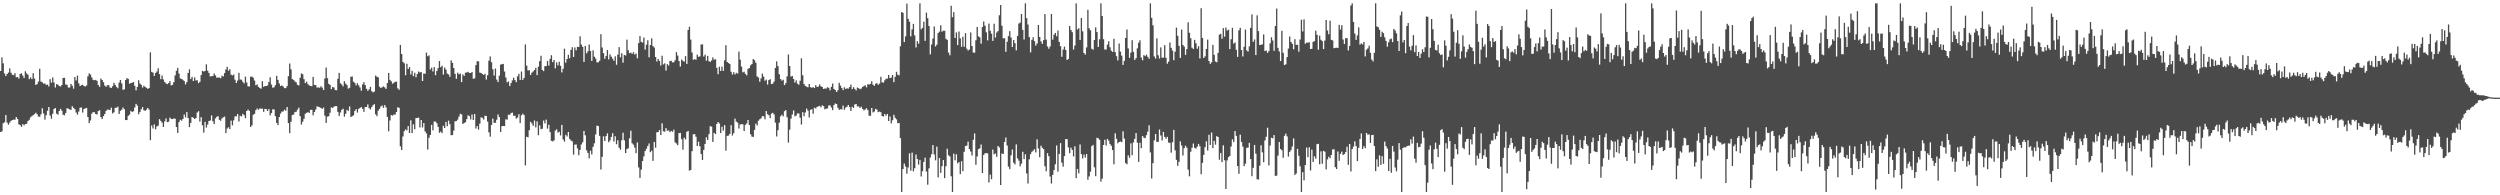 <?xml version="1.0" encoding="UTF-8"?>
<svg xmlns="http://www.w3.org/2000/svg" width="1920" height="150">
  <path d="M0 54.508h1v46.878H0zM1 44.151h1v56.752H1zM2 48.658h1v45.990H2zM3 56.442h1v37.491H3zM4 58.408h1v29.952H4zM5 56.843h1v37.329H5zM6 55.717h1v40.089H6zM7 52.508h1v41.584H7zM8 55.875h1v36.908H8zM9 57.426h1v34.797H9zM10 57.706h1v34.205H10zM11 56.241h1v35.727H11zM12 59.333h1v30.579H12zM13 59.196h1v32.154H13zM14 60.342h1v35.102H14zM15 56.811h1v39.313H15zM16 56.271h1v41.138H16zM17 58.067h1v37.263H17zM18 59.924h1v36.386H18zM19 54.749h1v40.533H19zM20 56.380h1v38.723H20zM21 57.390h1v35.569H21zM22 60.754h1v31.261H22zM23 59.445h1v30.648H23zM24 60.798h1v28.386H24zM25 56.227h1v32.206H25zM26 60.301h1v27.430H26zM27 65.208h1v21.357H27zM28 64.618h1v23.092H28zM29 62.597h1v26.922H29zM30 52.842h1v36.850H30zM31 62.608h1v25.161H31zM32 63.245h1v19.892H32zM33 64.240h1v22.895H33zM34 64.103h1v27.727H34zM35 65.181h1v23.280H35zM36 64.957h1v20.158H36zM37 66.408h1v15.777H37zM38 60.750h1v27.995H38zM39 63.485h1v27.727H39zM40 59.518h1v27.814H40zM41 63.327h1v20.350H41zM42 67.149h1v15.853H42zM43 64.636h1v22.651H43zM44 65.021h1v23.049H44zM45 66.055h1v19.197H45zM46 66.454h1v17.157H46zM47 65.266h1v19.737H47zM48 59.846h1v28.260H48zM49 59.750h1v28.810H49zM50 64.881h1v21.845H50zM51 65.142h1v18.004H51zM52 67.227h1v16.233H52zM53 67.207h1v16.825H53zM54 64.485h1v19.897H54zM55 65.836h1v15.729H55zM56 68.088h1v14.736H56zM57 59.150h1v24.722H57zM58 61.794h1v24.653H58zM59 58.031h1v30.034H59zM60 63.991h1v21.687H60zM61 66.099h1v16.704H61zM62 65.410h1v17.095H62zM63 65.140h1v21.263H63zM64 66.080h1v17.617H64zM65 66.440h1v16.759H65zM66 65.630h1v17.274H66zM67 58.640h1v31.238H67zM68 56.376h1v38.183H68zM69 57.216h1v35.287H69zM70 59.434h1v27.846H70zM71 61.304h1v24.793H71zM72 61.629h1v24.530H72zM73 61.363h1v26.173H73zM74 62.068h1v25.880H74zM75 65.240h1v20.064H75zM76 66.692h1v17.942H76zM77 60.340h1v29.638H77zM78 61.457h1v29.977H78zM79 63.139h1v26.079H79zM80 65.739h1v21.831H80zM81 66.589h1v18.586H81zM82 65.453h1v18.656H82zM83 65.389h1v18.906H83zM84 67.177h1v17.375H84zM85 67.550h1v15.161H85zM86 66.257h1v20.870H86zM87 63.606h1v22.646H87zM88 65.195h1v17.649H88zM89 66.719h1v16.036H89zM90 67.770h1v14.163H90zM91 63.375h1v24.173H91zM92 61.448h1v23.648H92zM93 64.059h1v20.236H93zM94 68.951h1v13.614H94zM95 68.628h1v15.235H95zM96 61.512h1v30.705H96zM97 60.006h1v32.218H97zM98 60.610h1v28.386H98zM99 64.300h1v23.726H99zM100 63.776h1v21.362H100zM101 63.547h1v22.545H101zM102 62.965h1v22.488H102zM103 65.877h1v16.734H103zM104 69.395h1v10.382H104zM105 66.733h1v14.344H105zM106 61.629h1v26.114H106zM107 64.133h1v21.843H107zM108 65.117h1v18.778H108zM109 67.259h1v14.992H109zM110 65.778h1v18.920H110zM111 66.749h1v18.384H111zM112 67.440h1v16.734H112zM113 68.248h1v14.651H113zM114 67.616h1v16.624H114zM115 40.176h1v67.485H115zM116 55.213h1v41.170H116zM117 55.733h1v42.939H117zM118 58.342h1v37.205H118zM119 56.049h1v43.296H119zM120 54.955h1v42.165H120zM121 52.423h1v44.099H121zM122 56.944h1v34.534H122zM123 60.777h1v32.051H123zM124 57.935h1v36.340H124zM125 61.045h1v36.516H125zM126 63.027h1v30.215H126zM127 64.059h1v26.887H127zM128 64.602h1v29.206H128zM129 63.853h1v29.650H129zM130 62.331h1v28.000H130zM131 65.586h1v25.736H131zM132 65.135h1v26.343H132zM133 63.103h1v27.915H133zM134 57.900h1v33.236H134zM135 54.396h1v43.216H135zM136 52.160h1v49.938H136zM137 56.486h1v37.313H137zM138 60.207h1v31.806H138zM139 60.606h1v32.126H139zM140 61.263h1v30.151H140zM141 62.265h1v25.756H141zM142 64.828h1v25.326H142zM143 63.064h1v23.005H143zM144 56.001h1v34.669H144zM145 53.256h1v44.385H145zM146 60.713h1v33.713H146zM147 59.045h1v30.835H147zM148 62.206h1v28.279H148zM149 59.500h1v31.865H149zM150 61.812h1v28.878H150zM151 61.654h1v24.756H151zM152 63.831h1v21.591H152zM153 62.826h1v30.549H153zM154 57.646h1v32.360H154zM155 54.382h1v41.875H155zM156 55.003h1v46.867H156zM157 54.462h1v39.130H157zM158 49.386h1v48.563H158zM159 54.291h1v41.389H159zM160 56.005h1v36.926H160zM161 58.710h1v33.825H161zM162 58.504h1v30.103H162zM163 58.312h1v34.823H163zM164 56.413h1v38.901H164zM165 57.905h1v33.017H165zM166 59.667h1v30.034H166zM167 59.544h1v29.718H167zM168 59.557h1v32.440H168zM169 60.038h1v32.708H169zM170 58.189h1v32.737H170zM171 58.740h1v31.337H171zM172 56.094h1v33.454H172zM173 53.339h1v48.899H173zM174 51.290h1v47.436H174zM175 54.332h1v43.369H175zM176 53.135h1v45.997H176zM177 57.317h1v35.326H177zM178 57.907h1v38.364H178zM179 57.259h1v35.159H179zM180 61.192h1v28.217H180zM181 63.707h1v25.573H181zM182 61.826h1v25.711H182zM183 55.923h1v37.388H183zM184 61.029h1v27.887H184zM185 61.221h1v28.164H185zM186 62.805h1v24.585H186zM187 64.073h1v24.372H187zM188 58.836h1v31.916H188zM189 63.380h1v21.859H189zM190 66.257h1v17.855H190zM191 66.479h1v18.684H191zM192 58.949h1v38.608H192zM193 58.850h1v37.388H193zM194 59.667h1v28.519H194zM195 61.855h1v25.580H195zM196 65.462h1v19.098H196zM197 64.817h1v18.460H197zM198 66.673h1v17.679H198zM199 67.593h1v15.711H199zM200 68.143h1v15.365H200zM201 62.382h1v21.034H201zM202 66.680h1v19.208H202zM203 66.106h1v17.574H203zM204 66.124h1v17.707H204zM205 65.639h1v19.602H205zM206 63.050h1v20.712H206zM207 59.411h1v29.151H207zM208 64.931h1v21.895H208zM209 67.399h1v16.583H209zM210 67.010h1v17.063H210zM211 65.366h1v23.891H211zM212 58.200h1v36.221H212zM213 61.388h1v34.649H213zM214 64.114h1v25.782H214zM215 66.080h1v21.165H215zM216 65.520h1v20.215H216zM217 66.472h1v19.146H217zM218 67.662h1v16.542H218zM219 67.683h1v17.350H219zM220 66.080h1v16.114H220zM221 58.521h1v36.020H221zM222 48.784h1v53.518H222zM223 53.229h1v40.307H223zM224 60.745h1v27.624H224zM225 61.343h1v26.617H225zM226 62.540h1v23.573H226zM227 63.208h1v22.593H227zM228 65.186h1v19.059H228zM229 65.659h1v17.040H229zM230 59.763h1v29.499H230zM231 56.394h1v39.245H231zM232 57.028h1v36.432H232zM233 60.805h1v30.426H233zM234 63.787h1v23.541H234zM235 62.650h1v24.022H235zM236 64.604h1v21.504H236zM237 65.582h1v21.158H237zM238 66.044h1v18.373H238zM239 66.202h1v18.054H239zM240 59.054h1v29.528H240zM241 65.165h1v20.870H241zM242 65.382h1v18.817H242zM243 67.268h1v14.397H243zM244 67.142h1v14.855H244zM245 67.387h1v14.946H245zM246 66.270h1v16.681H246zM247 67.275h1v16.393H247zM248 69.120h1v13.456H248zM249 60.338h1v28.501H249zM250 51.892h1v42.509H250zM251 60.070h1v29.512H251zM252 64.343h1v24.873H252zM253 65.224h1v21.344H253zM254 68.429h1v13.980H254zM255 66.831h1v16.100H255zM256 67.218h1v14.704H256zM257 69.147h1v12.358H257zM258 69.312h1v12.184H258zM259 60.445h1v25.514H259zM260 55.980h1v33.042H260zM261 63.927h1v22.497H261zM262 64.918h1v19.460H262zM263 66.353h1v17.134H263zM264 62.336h1v27.217H264zM265 64.268h1v23.129H265zM266 65.405h1v18.975H266zM267 68.060h1v17.134H267zM268 67.451h1v14.328H268zM269 58.967h1v30.856H269zM270 58.717h1v30.586H270zM271 62.711h1v25.887H271zM272 63.567h1v21.609H272zM273 65.593h1v18.201H273zM274 63.879h1v22.621H274zM275 65.545h1v18.080H275zM276 67.177h1v15.720H276zM277 69.617h1v12.621H277zM278 64.835h1v18.709H278zM279 63.091h1v22.813H279zM280 65.334h1v16.878H280zM281 68.179h1v14.051H281zM282 69.720h1v10.474H282zM283 68.623h1v14.479H283zM284 66.653h1v17.409H284zM285 70.047h1v12.225H285zM286 70.903h1v9.881H286zM287 70.333h1v9.643H287zM288 58.022h1v29.762H288zM289 58.951h1v30.268H289zM290 59.450h1v25.509H290zM291 66.538h1v17.034H291zM292 67.559h1v14.253H292zM293 66.996h1v14.079H293zM294 66.362h1v16.475H294zM295 67.145h1v13.543H295zM296 68.259h1v14.179H296zM297 63.817h1v25.979H297zM298 55.994h1v44.848H298zM299 61.333h1v31.195H299zM300 62.487h1v25.905H300zM301 64.304h1v24.502H301zM302 63.563h1v24.438H302zM303 62.801h1v25.235H303zM304 62.743h1v23.275H304zM305 67.836h1v14.607H305zM306 68.971h1v13.825H306zM307 34.509h1v77.949H307zM308 41.496h1v73.763H308zM309 47.507h1v57.311H309zM310 48.640h1v52.067H310zM311 57.777h1v41.536H311zM312 48.937h1v51.167H312zM313 52.986h1v43.854H313zM314 51.505h1v50.618H314zM315 57.184h1v35.228H315zM316 54.366h1v47.874H316zM317 58.488h1v37.020H317zM318 55.872h1v43.420H318zM319 59.315h1v31.380H319zM320 56.811h1v33.738H320zM321 54.918h1v35.376H321zM322 55.634h1v42.241H322zM323 55.330h1v36.837H323zM324 62.208h1v35.677H324zM325 56.497h1v38.011H325zM326 56.616h1v44.308H326zM327 40.443h1v62.030H327zM328 43.195h1v71.623H328zM329 42.496h1v63.280H329zM330 53.403h1v50.298H330zM331 51.910h1v43.978H331zM332 54.870h1v45.207H332zM333 51.563h1v41.765H333zM334 57.738h1v35.587H334zM335 54.549h1v40.043H335zM336 52.311h1v45.148H336zM337 46.896h1v55.022H337zM338 51.631h1v49.462H338zM339 50.443h1v51.776H339zM340 57.223h1v39.373H340zM341 51.851h1v46.390H341zM342 53.455h1v40.199H342zM343 56.536h1v40.405H343zM344 57.140h1v35.541H344zM345 58.983h1v36.347H345zM346 46.312h1v57.517H346zM347 48.264h1v55.480H347zM348 52.185h1v48.135H348zM349 56.692h1v36.491H349zM350 60.526h1v32.451H350zM351 55.804h1v36.031H351zM352 57.074h1v32.460H352zM353 56.529h1v30.858H353zM354 63.039h1v24.857H354zM355 57.115h1v38.128H355zM356 58.298h1v36.162H356zM357 55.797h1v37.990H357zM358 55.637h1v35.837H358zM359 55.163h1v33.378H359zM360 56.003h1v33.243H360zM361 56.044h1v35.672H361zM362 55.245h1v32.698H362zM363 60.482h1v31.643H363zM364 60.187h1v27.375H364zM365 50.006h1v48.732H365zM366 46.976h1v49.851H366zM367 47.088h1v52.511H367zM368 55.774h1v39.215H368zM369 56.042h1v34.092H369zM370 56.884h1v33.626H370zM371 57.555h1v34.234H371zM372 56.699h1v32.177H372zM373 61.095h1v28.025H373zM374 57.751h1v35.633H374zM375 46.603h1v55.042H375zM376 43.343h1v61.604H376zM377 47.747h1v48.247H377zM378 53.220h1v37.894H378zM379 57.985h1v36.356H379zM380 52.645h1v41.634H380zM381 61.155h1v30.815H381zM382 63.011h1v24.873H382zM383 58.072h1v31.859H383zM384 49.622h1v51.689H384zM385 49.292h1v47.638H385zM386 49.033h1v47.679H386zM387 54.927h1v41.870H387zM388 59.505h1v32.122H388zM389 63.242h1v28.606H389zM390 62.508h1v25.555H390zM391 66.096h1v22.147H391zM392 63.799h1v23.097H392zM393 61.759h1v24.697H393zM394 59.647h1v29.297H394zM395 61.507h1v27.336H395zM396 63.059h1v28.036H396zM397 58.637h1v31.634H397zM398 56.655h1v31.039H398zM399 61.452h1v33.065H399zM400 54.941h1v33.623H400zM401 61.395h1v25.969H401zM402 59.800h1v28.588H402zM403 34.094h1v92.914H403zM404 50.363h1v54.697H404zM405 54.041h1v51.424H405zM406 53.947h1v46.029H406zM407 57.529h1v36.015H407zM408 55.829h1v39.000H408zM409 54.897h1v41.698H409zM410 53.769h1v38.817H410zM411 52.052h1v45.811H411zM412 57.681h1v35.562H412zM413 51.192h1v52.625H413zM414 46.960h1v49.309H414zM415 42.826h1v56.400H415zM416 53.732h1v45.159H416zM417 54.625h1v37.945H417zM418 50.766h1v44.024H418zM419 50.729h1v41.108H419zM420 46.797h1v52.014H420zM421 50.338h1v45.512H421zM422 45.211h1v56.212H422zM423 42.382h1v65.807H423zM424 47.713h1v60.893H424zM425 46.083h1v61.737H425zM426 52.478h1v47.842H426zM427 47.944h1v51.398H427zM428 50.235h1v51.595H428zM429 47.466h1v53.726H429zM430 50.464h1v53.589H430zM431 55.609h1v40.346H431zM432 52.782h1v54.299H432zM433 37.376h1v71.348H433zM434 48.120h1v55.475H434zM435 45.314h1v59.474H435zM436 42.059h1v59.300H436zM437 44.694h1v61.962H437zM438 38.329h1v69.535H438zM439 36.250h1v72.335H439zM440 43.723h1v74.990H440zM441 36.433h1v74.653H441zM442 38.587h1v72.351H442zM443 35.925h1v78.036H443zM444 36.083h1v83.163H444zM445 27.871h1v87.327H445zM446 34.250h1v76.697H446zM447 36.017h1v73.257H447zM448 47.552h1v52.985H448zM449 35.353h1v68.567H449zM450 40.981h1v74.399H450zM451 39.432h1v78.027H451zM452 34.220h1v87.356H452zM453 39.155h1v76.629H453zM454 46.802h1v71.792H454zM455 38.654h1v74.129H455zM456 43.524h1v66.551H456zM457 44.991h1v58.290H457zM458 47.930h1v48.579H458zM459 47.852h1v48.986H459zM460 46.642h1v57.638H460zM461 26.289h1v103.893H461zM462 36.479h1v83.923H462zM463 40.858h1v63.850H463zM464 45.129h1v63.154H464zM465 42.993h1v61.520H465zM466 38.418h1v64.056H466zM467 45.609h1v63.600H467zM468 41.711h1v66.143H468zM469 43.538h1v61.627H469zM470 45.042h1v57.276H470zM471 46.703h1v61.978H471zM472 43.279h1v61.357H472zM473 49.738h1v61.069H473zM474 41.917h1v65.880H474zM475 36.177h1v77.297H475zM476 44.032h1v70.939H476zM477 40.881h1v66.830H477zM478 48.141h1v53.806H478zM479 42.213h1v65.541H479zM480 42.666h1v74.907H480zM481 30.423h1v84.081H481zM482 38.587h1v75.296H482zM483 40.807h1v65.447H483zM484 40.388h1v60.039H484zM485 41.430h1v68.640H485zM486 40.091h1v71.005H486zM487 41.888h1v71.488H487zM488 41.100h1v76.505H488zM489 44.794h1v64.603H489zM490 33.126h1v95.425H490zM491 27.688h1v108.947H491zM492 32.172h1v98.078H492zM493 32.707h1v90.980H493zM494 28.805h1v91.302H494zM495 38.093h1v77.936H495zM496 34.282h1v79.970H496zM497 30.947h1v81.220H497zM498 44.014h1v66.166H498zM499 34.561h1v82.325H499zM500 29.446h1v86.276H500zM501 35.429h1v88.137H501zM502 36.500h1v72.577H502zM503 43.781h1v69.703H503zM504 47.241h1v54.340H504zM505 45.300h1v56.127H505zM506 46.804h1v53.092H506zM507 50.324h1v53.369H507zM508 42.822h1v51.886H508zM509 49.438h1v51.415H509zM510 48.626h1v52.547H510zM511 54.176h1v44.232H511zM512 49.278h1v51.154H512zM513 50.397h1v49.760H513zM514 46.884h1v54.571H514zM515 46.687h1v53.829H515zM516 47.859h1v53.326H516zM517 47.839h1v51.742H517zM518 46.257h1v63.044H518zM519 40.047h1v70.165H519zM520 42.680h1v68.821H520zM521 46.907h1v55.299H521zM522 51.123h1v50.984H522zM523 45.710h1v61.211H523zM524 46.710h1v68.217H524zM525 47.337h1v58.446H525zM526 43.096h1v64.038H526zM527 49.077h1v52.165H527zM528 23.021h1v77.528H528zM529 20.549h1v110.476H529zM530 30.414h1v100.154H530zM531 40.356h1v75.741H531zM532 45.916h1v57.246H532zM533 45.424h1v57.517H533zM534 45.875h1v59.149H534zM535 41.940h1v70.234H535zM536 43.696h1v65.161H536zM537 43.252h1v69.103H537zM538 34.181h1v84.120H538zM539 34.055h1v88.785H539zM540 43.430h1v71.731H540zM541 41.979h1v68.544H541zM542 46.607h1v58.840H542zM543 42.890h1v64.642H543zM544 46.996h1v56.004H544zM545 47.585h1v49.295H545zM546 46.458h1v50.842H546zM547 44.096h1v64.921H547zM548 45.836h1v56.200H548zM549 45.497h1v57.441H549zM550 52.059h1v43.099H550zM551 57.010h1v36.697H551zM552 51.260h1v43.584H552zM553 54.465h1v47.755H553zM554 51.199h1v46.141H554zM555 54.410h1v45.894H555zM556 46.319h1v49.798H556zM557 34.710h1v81.019H557zM558 47.612h1v56.750H558zM559 48.418h1v55.745H559zM560 49.150h1v53.667H560zM561 55.117h1v41.023H561zM562 57.220h1v46.821H562zM563 55.447h1v46.901H563zM564 57.193h1v33.884H564zM565 55.914h1v37.501H565zM566 56.518h1v37.697H566zM567 39.642h1v59.059H567zM568 45.831h1v49.826H568zM569 51.139h1v44.189H569zM570 55.566h1v39.918H570zM571 55.048h1v45.592H571zM572 56.760h1v39.123H572zM573 57.928h1v36.880H573zM574 52.872h1v39.238H574zM575 52.210h1v43.799H575zM576 50.178h1v52.953H576zM577 49.116h1v55.798H577zM578 45.323h1v59.819H578zM579 46.282h1v53.470H579zM580 48.186h1v46.729H580zM581 58.667h1v37.668H581zM582 59.505h1v33.211H582zM583 62.791h1v28.808H583zM584 60.203h1v30.746H584zM585 56.520h1v32.689H585zM586 58.820h1v30.545H586zM587 62.000h1v29.577H587zM588 61.125h1v24.170H588zM589 64.897h1v22.797H589zM590 61.505h1v26.981H590zM591 60.835h1v29.872H591zM592 64.542h1v22.758H592zM593 64.229h1v22.412H593zM594 62.640h1v25.278H594zM595 52.142h1v42.083H595zM596 47.111h1v57.691H596zM597 50.771h1v49.199H597zM598 57.026h1v37.185H598zM599 60.709h1v28.634H599zM600 61.963h1v26.086H600zM601 61.249h1v28.098H601zM602 65.334h1v20.089H602zM603 63.920h1v20.632H603zM604 58.667h1v31.341H604zM605 41.833h1v67.675H605zM606 50.681h1v48.885H606zM607 58.848h1v32.227H607zM608 58.328h1v29.581H608zM609 60.658h1v24.195H609zM610 63.455h1v25.882H610zM611 61.688h1v27.002H611zM612 64.245h1v22.852H612zM613 65.053h1v22.106H613zM614 62.022h1v28.407H614zM615 44.765h1v50.872H615zM616 57.788h1v28.377H616zM617 64.451h1v24.834H617zM618 65.959h1v20.394H618zM619 66.541h1v16.873H619zM620 67.017h1v17.995H620zM621 64.471h1v25.766H621zM622 66.911h1v17.398H622zM623 67.406h1v16.530H623zM624 66.930h1v20.407H624zM625 67.646h1v15.100H625zM626 65.314h1v18.020H626zM627 66.797h1v15.340H627zM628 66.456h1v15.209H628zM629 64.833h1v16.491H629zM630 66.243h1v16.246H630zM631 66.829h1v14.063H631zM632 68.312h1v13.230H632zM633 67.960h1v15.990H633zM634 68.021h1v15.507H634zM635 66.982h1v16.324H635zM636 67.486h1v13.577H636zM637 69.372h1v11.511H637zM638 66.646h1v15.933H638zM639 64.140h1v20.435H639zM640 68.278h1v12.408H640zM641 69.182h1v10.272H641zM642 70.635h1v9.313H642zM643 69.344h1v13.376H643zM644 63.570h1v20.810H644zM645 65.730h1v18.128H645zM646 67.552h1v16.521H646zM647 69.230h1v11.847H647zM648 66.998h1v17.281H648zM649 68.344h1v14.223H649zM650 67.813h1v14.154H650zM651 68.085h1v12.495H651zM652 66.847h1v15.500H652zM653 64.986h1v20.197H653zM654 68.477h1v13.481H654zM655 66.957h1v15.951H655zM656 68.225h1v11.982H656zM657 69.493h1v10.403H657zM658 67.211h1v14.488H658zM659 67.751h1v13.983H659zM660 68.511h1v14.374H660zM661 68.017h1v13.973H661zM662 66.733h1v16.917H662zM663 66.126h1v18.663H663zM664 65.499h1v18.574H664zM665 67.065h1v16.059H665zM666 64.691h1v19.874H666zM667 64.886h1v23.948H667zM668 64.433h1v24.525H668zM669 62.418h1v20.513H669zM670 65.078h1v21.298H670zM671 65.879h1v19.794H671zM672 64.327h1v19.295H672zM673 63.853h1v20.382H673zM674 65.197h1v20.964H674zM675 64.169h1v21.529H675zM676 58.997h1v27.242H676zM677 63.183h1v25.967H677zM678 63.496h1v26.013H678zM679 61.713h1v25.834H679zM680 60.489h1v28.379H680zM681 60.384h1v27.100H681zM682 57.543h1v35.395H682zM683 60.015h1v29.428H683zM684 59.525h1v35.223H684zM685 57.575h1v34.768H685zM686 63.057h1v25.088H686zM687 58.994h1v31.442H687zM688 55.167h1v36.500H688zM689 57.335h1v37.308H689zM690 57.930h1v36.484H690zM691 35.543h1v70.551H691zM692 9.229h1v138.229H692zM693 9.881h1v119.975H693zM694 32.320h1v93.248H694zM695 27.914h1v99.927H695zM696 2.751h1v130.641H696zM697 14.502h1v114.092H697zM698 16.649h1v101.114H698zM699 27.889h1v103.193H699zM700 22.586h1v94.612H700zM701 18.317h1v113.280H701zM702 27.209h1v101.973H702zM703 36.477h1v82.195H703zM704 31.590h1v90.586H704zM705 33.545h1v92.866H705zM706 2.550h1v120.251H706zM707 22.474h1v113.037H707zM708 21.419h1v110.044H708zM709 16.624h1v107.697H709zM710 31.364h1v89.719H710zM711 9.659h1v122.080H711zM712 13.969h1v127.878H712zM713 19.963h1v109.382H713zM714 41.739h1v79.252H714zM715 34.129h1v84.278H715zM716 29.581h1v81.817H716zM717 20.302h1v98.304H717zM718 35.674h1v87.485H718zM719 34.293h1v78.373H719zM720 25.406h1v110.842H720zM721 24.284h1v97.066H721zM722 19.382h1v113.358H722zM723 24.374h1v103.243H723zM724 23.566h1v99.382H724zM725 23.614h1v113.209H725zM726 29.803h1v97.821H726zM727 30.620h1v83.621H727zM728 40.421h1v78.824H728zM729 42.453h1v77.709H729zM730 4.417h1v130.941H730zM731 13.206h1v134.253H731zM732 9.320h1v108.716H732zM733 29.198h1v93.935H733zM734 24.866h1v93.600H734zM735 34.598h1v90.833H735zM736 24.193h1v100.275H736zM737 29.478h1v104.280H737zM738 35.992h1v87.787H738zM739 28.196h1v103.294H739zM740 35.873h1v80.719H740zM741 25.502h1v86.683H741zM742 37.376h1v74.438H742zM743 38.795h1v70.014H743zM744 37.985h1v76.521H744zM745 24.921h1v91.460H745zM746 35.303h1v84.093H746zM747 40.372h1v67.029H747zM748 40.446h1v62.078H748zM749 30.938h1v95.573H749zM750 20.700h1v99.464H750zM751 27.894h1v86.642H751zM752 28.693h1v85.221H752zM753 33.513h1v77.471H753zM754 20.721h1v112.142H754zM755 16.498h1v102.481H755zM756 19.718h1v98.061H756zM757 24.843h1v92.724H757zM758 31.002h1v86.818H758zM759 18.134h1v122.046H759zM760 23.662h1v110.433H760zM761 25.861h1v111.786H761zM762 31.373h1v83.545H762zM763 18.210h1v100.323H763zM764 28.784h1v89.084H764zM765 25.010h1v95.463H765zM766 23.866h1v88.279H766zM767 11.728h1v101.535H767zM768 3.822h1v138.313H768zM769 19.755h1v98.173H769zM770 29.475h1v88.798H770zM771 29.322h1v79.755H771zM772 39.791h1v65.820H772zM773 32.041h1v79.730H773zM774 27.768h1v100.197H774zM775 23.902h1v106.022H775zM776 28.802h1v90.476H776zM777 36.099h1v78.743H777zM778 30.739h1v94.246H778zM779 33.108h1v93.127H779zM780 38.679h1v72.234H780zM781 27.605h1v94.063H781zM782 18.095h1v105.321H782zM783 17.336h1v110.391H783zM784 10.751h1v114.960H784zM785 22.927h1v93.641H785zM786 30.354h1v91.859H786zM787 2.550h1v115.989H787zM788 13.998h1v119.219H788zM789 18.851h1v122.101H789zM790 28.514h1v93.829H790zM791 40.231h1v78.139H791zM792 30.682h1v85.898H792zM793 28.622h1v87.031H793zM794 31.604h1v82.971H794zM795 35.023h1v82.087H795zM796 33.376h1v73.630H796zM797 19.125h1v94.891H797zM798 28.379h1v92.360H798zM799 31.776h1v80.128H799zM800 33.710h1v79.799H800zM801 30.833h1v83.683H801zM802 10.822h1v116.896H802zM803 30.418h1v101.117H803zM804 35.664h1v81.925H804zM805 37.445h1v82.513H805zM806 35.674h1v99.886H806zM807 10.723h1v130.220H807zM808 30.450h1v103.887H808zM809 26.651h1v103.969H809zM810 25.287h1v100.890H810zM811 27.873h1v83.868H811zM812 23.442h1v108.396H812zM813 32.149h1v86.054H813zM814 35.500h1v74.440H814zM815 43.616h1v81.307H815zM816 38.077h1v89.854H816zM817 35.795h1v84.115H817zM818 38.404h1v68.405H818zM819 46.065h1v60.851H819zM820 45.268h1v67.933H820zM821 19.922h1v97.711H821zM822 23.012h1v90.398H822zM823 24.726h1v90.437H823zM824 38.031h1v82.136H824zM825 34.953h1v77.446H825zM826 2.550h1v134.307H826zM827 22.618h1v107.116H827zM828 21.661h1v111.470H828zM829 30.723h1v80.201H829zM830 13.822h1v104.566H830zM831 24.076h1v97.606H831zM832 40.684h1v78.055H832zM833 41.920h1v79.023H833zM834 36.461h1v81.804H834zM835 7.519h1v130.524H835zM836 21.700h1v113.836H836zM837 23.280h1v108.567H837zM838 37.434h1v74.829H838zM839 38.164h1v73.129H839zM840 30.675h1v97.846H840zM841 20.970h1v114.349H841zM842 24.637h1v81.194H842zM843 36.058h1v70.178H843zM844 30.155h1v77.226H844zM845 2.547h1v136.990H845zM846 12.261h1v124.948H846zM847 30.098h1v81.227H847zM848 37.981h1v69.368H848zM849 38.020h1v73.770H849zM850 34.328h1v72.371H850zM851 31.702h1v76.319H851zM852 36.287h1v74.365H852zM853 38.974h1v73.024H853zM854 39.880h1v75.377H854zM855 29.745h1v96.400H855zM856 40.070h1v62.259H856zM857 43.153h1v63.415H857zM858 46.449h1v63.591H858zM859 33.428h1v75.612H859zM860 39.626h1v69.007H860zM861 42.741h1v66.457H861zM862 49.894h1v50.925H862zM863 46.747h1v59.721H863zM864 29.144h1v96.102H864zM865 22.641h1v103.532H865zM866 37.186h1v82.154H866zM867 44.369h1v76.780H867zM868 40.437h1v69.712H868zM869 30.881h1v88.318H869zM870 39.832h1v69.480H870zM871 46.035h1v60.632H871zM872 44.664h1v57.526H872zM873 37.115h1v72.479H873zM874 32.810h1v91.481H874zM875 30.924h1v78.757H875zM876 44.163h1v69.650H876zM877 46.278h1v58.201H877zM878 42.339h1v63.387H878zM879 43.112h1v63.035H879zM880 41.924h1v61.849H880zM881 43.648h1v57.455H881zM882 45.131h1v51.060H882zM883 2.547h1v114.490H883zM884 13.696h1v123.399H884zM885 19.453h1v105.825H885zM886 43.350h1v64.427H886zM887 45.007h1v57.887H887zM888 29.427h1v79.620H888zM889 42.444h1v66.441H889zM890 44.971h1v54.507H890zM891 36.408h1v67.651H891zM892 44.243h1v63.623H892zM893 44.279h1v57.063H893zM894 34.705h1v70.407H894zM895 44.453h1v62.136H895zM896 48.898h1v56.207H896zM897 47.374h1v62.108H897zM898 32.625h1v77.107H898zM899 36.729h1v80.531H899zM900 38.823h1v70.449H900zM901 46.220h1v53.532H901zM902 39.706h1v75.729H902zM903 21.181h1v101.600H903zM904 27.489h1v99.822H904zM905 35.175h1v89.101H905zM906 44.428h1v64.163H906zM907 22.730h1v89.018H907zM908 34.529h1v84.852H908zM909 35.854h1v77.933H909zM910 42.137h1v69.796H910zM911 37.727h1v75.674H911zM912 17.077h1v113.179H912zM913 25.117h1v110.323H913zM914 29.395h1v87.157H914zM915 36.639h1v76.798H915zM916 37.587h1v72.653H916zM917 30.602h1v82.893H917zM918 33.266h1v80.854H918zM919 37.365h1v75.228H919zM920 35.461h1v75.079H920zM921 44.877h1v67.466H921zM922 6.285h1v127.562H922zM923 29.144h1v95.917H923zM924 44.550h1v74.438H924zM925 43.254h1v69.725H925zM926 37.605h1v70.909H926zM927 30.430h1v85.182H927zM928 46.848h1v56.658H928zM929 49.026h1v62.300H929zM930 47.882h1v53.953H930zM931 34.438h1v79.343H931zM932 42.107h1v66.054H932zM933 47.260h1v63.820H933zM934 47.800h1v56.732H934zM935 40.583h1v64.646H935zM936 26.628h1v96.049H936zM937 25.967h1v91.561H937zM938 29.773h1v94.729H938zM939 21.622h1v90.016H939zM940 28.166h1v94.898H940zM941 21.156h1v124.013H941zM942 23.497h1v99.707H942zM943 22.778h1v97.967H943zM944 37.681h1v82.053H944zM945 30.153h1v82.364H945zM946 21.359h1v85.658H946zM947 33.531h1v75.495H947zM948 32.627h1v67.979H948zM949 38.269h1v66.143H949zM950 43.678h1v83.882H950zM951 23.296h1v110.167H951zM952 21.352h1v82.082H952zM953 38.413h1v70.586H953zM954 43.357h1v69.238H954zM955 35.889h1v91.726H955zM956 22.687h1v102.985H956zM957 38.722h1v74.793H957zM958 39.649h1v73.735H958zM959 35.625h1v74.102H959zM960 21.384h1v100.762H960zM961 11.080h1v124.248H961zM962 32.133h1v96.725H962zM963 30.293h1v81.002H963zM964 42.311h1v75.720H964zM965 11.755h1v125.942H965zM966 23.888h1v114.013H966zM967 34.595h1v92.637H967zM968 34.337h1v77.224H968zM969 34.044h1v82.939H969zM970 26.436h1v98.112H970zM971 39.196h1v68.693H971zM972 38.782h1v66.237H972zM973 40.592h1v57.482H973zM974 39.292h1v87.753H974zM975 33.227h1v78.521H975zM976 28.677h1v77.104H976zM977 31.068h1v75.152H977zM978 39.020h1v64.701H978zM979 19.972h1v115.157H979zM980 6.576h1v128.272H980zM981 36.749h1v82.731H981zM982 39.532h1v69.547H982zM983 46.827h1v67.617H983zM984 23.669h1v91.710H984zM985 40.535h1v80.602H985zM986 49.949h1v54.386H986zM987 49.404h1v53.257H987zM988 43.831h1v60.934H988zM989 37.271h1v83.003H989zM990 28.072h1v88.588H990zM991 32.195h1v83.090H991zM992 33.680h1v78.860H992zM993 37.818h1v68.448H993zM994 30.125h1v104.248H994zM995 34.463h1v98.755H995zM996 34.389h1v79.924H996zM997 39.670h1v79.938H997zM998 30.370h1v97.398H998zM999 15.150h1v132.307H999zM1000 24.177h1v108.061H1000zM1001 14.857h1v123.646H1001zM1002 33.595h1v93.145H1002zM1003 32.744h1v80.540H1003zM1004 32.753h1v87.917H1004zM1005 32.449h1v80.659H1005zM1006 37.619h1v93.294H1006zM1007 37.479h1v77.459H1007zM1008 32.153h1v92.188H1008zM1009 31.611h1v88.446H1009zM1010 23.573h1v98.212H1010zM1011 26.731h1v83.962H1011zM1012 38.180h1v72.248H1012zM1013 27.317h1v98.817H1013zM1014 30.494h1v85.729H1014zM1015 31.583h1v94.164H1015zM1016 37.695h1v78.146H1016zM1017 31.146h1v85.347H1017zM1018 15.383h1v114.708H1018zM1019 23.373h1v99.048H1019zM1020 26.328h1v94.065H1020zM1021 15.855h1v105.681H1021zM1022 30.611h1v88.379H1022zM1023 31.020h1v83.717H1023zM1024 37.038h1v77.604H1024zM1025 36.763h1v91.632H1025zM1026 36.591h1v93.246H1026zM1027 36.903h1v79.432H1027zM1028 19.059h1v104.456H1028zM1029 22.737h1v95.486H1029zM1030 19.334h1v97.130H1030zM1031 30.382h1v88.684H1031zM1032 33.794h1v84.523H1032zM1033 29.333h1v87.521H1033zM1034 29.263h1v83.424H1034zM1035 38.773h1v87.803H1035zM1036 35.225h1v75.354H1036zM1037 4.273h1v127.393H1037zM1038 2.550h1v111.947H1038zM1039 16.857h1v95.717H1039zM1040 25.781h1v82.815H1040zM1041 30.606h1v81.607H1041zM1042 27.164h1v96.544H1042zM1043 20.986h1v92.550H1043zM1044 34.245h1v72.467H1044zM1045 33.357h1v69.128H1045zM1046 34.106h1v80.320H1046zM1047 32.208h1v80.041H1047zM1048 43.332h1v70.433H1048zM1049 38.194h1v63.930H1049zM1050 37.152h1v66.290H1050zM1051 35.090h1v68.075H1051zM1052 40.549h1v69.240H1052zM1053 45.703h1v58.089H1053zM1054 47.152h1v56.416H1054zM1055 40.530h1v71.575H1055zM1056 2.550h1v128.839H1056zM1057 20.329h1v102.053H1057zM1058 20.883h1v107.162H1058zM1059 22.906h1v96.422H1059zM1060 28.361h1v98.267H1060zM1061 24.383h1v95.587H1061zM1062 25.481h1v100.298H1062zM1063 28.649h1v80.084H1063zM1064 31.439h1v80.842H1064zM1065 35.820h1v78.240H1065zM1066 32.467h1v98.881H1066zM1067 30.201h1v91.788H1067zM1068 29.620h1v103.026H1068zM1069 32.357h1v79.744H1069zM1070 22.272h1v94.133H1070zM1071 23.456h1v105.232H1071zM1072 25.578h1v106.029H1072zM1073 31.517h1v91.115H1073zM1074 39.191h1v70.746H1074zM1075 11.781h1v103.174H1075zM1076 8.789h1v138.668H1076zM1077 32.554h1v81.160H1077zM1078 30.714h1v82.353H1078zM1079 40.805h1v72.451H1079zM1080 19.961h1v92.376H1080zM1081 17.645h1v94.278H1081zM1082 35.795h1v76.022H1082zM1083 38.647h1v68.347H1083zM1084 35.117h1v75.143H1084zM1085 27.003h1v77.908H1085zM1086 40.047h1v81.774H1086zM1087 34.843h1v90.140H1087zM1088 43.014h1v66.697H1088zM1089 39.896h1v73.218H1089zM1090 44.504h1v68.240H1090zM1091 41.222h1v69.119H1091zM1092 37.852h1v62.925H1092zM1093 39.981h1v65.816H1093zM1094 36.282h1v90.529H1094zM1095 12.710h1v134.747H1095zM1096 12.840h1v127.450H1096zM1097 44.080h1v70.927H1097zM1098 36.736h1v74.958H1098zM1099 14.605h1v110.913H1099zM1100 22.474h1v107.416H1100zM1101 31.393h1v83.300H1101zM1102 38.290h1v71.302H1102zM1103 38.800h1v75.443H1103zM1104 34.344h1v86.292H1104zM1105 40.892h1v70.373H1105zM1106 42.274h1v57.674H1106zM1107 41.785h1v57.384H1107zM1108 51.714h1v50.114H1108zM1109 30.997h1v100.822H1109zM1110 35.106h1v74.864H1110zM1111 46.367h1v67.780H1111zM1112 43.607h1v61.536H1112zM1113 38.722h1v69.604H1113zM1114 10.867h1v117.116H1114zM1115 14.268h1v127.636H1115zM1116 24.378h1v97.471H1116zM1117 43.462h1v67.221H1117zM1118 32.803h1v81.723H1118zM1119 23.199h1v95.342H1119zM1120 33.607h1v68.945H1120zM1121 45.181h1v58.068H1121zM1122 39.418h1v58.233H1122zM1123 27.157h1v86.313H1123zM1124 35.747h1v78.860H1124zM1125 44.286h1v64.621H1125zM1126 39.796h1v66.976H1126zM1127 37.752h1v68.833H1127zM1128 34.085h1v84.862H1128zM1129 35.969h1v71.069H1129zM1130 36.681h1v74.234H1130zM1131 39.290h1v63.561H1131zM1132 49.237h1v48.368H1132zM1133 8.215h1v118.748H1133zM1134 18.331h1v101.183H1134zM1135 32.059h1v89.854H1135zM1136 48.951h1v68.709H1136zM1137 38.104h1v64.301H1137zM1138 28.979h1v92.964H1138zM1139 35.758h1v83.587H1139zM1140 34.028h1v80.730H1140zM1141 44.087h1v76.553H1141zM1142 18.487h1v110.577H1142zM1143 19.940h1v109.837H1143zM1144 31.597h1v79.139H1144zM1145 36.200h1v71.767H1145zM1146 29.258h1v78.697H1146zM1147 32.197h1v70.094H1147zM1148 31.606h1v75.365H1148zM1149 45.957h1v58.496H1149zM1150 46.548h1v54.530H1150zM1151 51.386h1v44.166H1151zM1152 23.014h1v104.990H1152zM1153 20.002h1v127.457H1153zM1154 37.836h1v83.397H1154zM1155 44.726h1v68.652H1155zM1156 45.504h1v55.557H1156zM1157 35.538h1v97.629H1157zM1158 37.196h1v76.489H1158zM1159 46.928h1v64.239H1159zM1160 40.148h1v65.809H1160zM1161 39.505h1v70.284H1161zM1162 40.510h1v73.809H1162zM1163 37.663h1v74.935H1163zM1164 41.675h1v75.679H1164zM1165 34.948h1v81.405H1165zM1166 26.365h1v89.432H1166zM1167 29.723h1v94.557H1167zM1168 36.161h1v78.334H1168zM1169 42.563h1v62.293H1169zM1170 38.402h1v66.702H1170zM1171 15.889h1v102.529H1171zM1172 7.301h1v137.981H1172zM1173 20.567h1v119.101H1173zM1174 21.611h1v109.757H1174zM1175 29.420h1v76.585H1175zM1176 41.377h1v75.329H1176zM1177 41.293h1v73.809H1177zM1178 36.131h1v77.851H1178zM1179 33.353h1v77.949H1179zM1180 39.423h1v67.320H1180zM1181 33.108h1v86.922H1181zM1182 28.802h1v93.424H1182zM1183 38.065h1v75.431H1183zM1184 35.740h1v73.106H1184zM1185 35.783h1v74.120H1185zM1186 22.616h1v92.524H1186zM1187 28.711h1v93.042H1187zM1188 31.400h1v79.709H1188zM1189 41.061h1v64.225H1189zM1190 45.401h1v67.890H1190zM1191 6.896h1v118.906H1191zM1192 34.094h1v79.535H1192zM1193 40.446h1v73.227H1193zM1194 34.579h1v74.209H1194zM1195 30.048h1v80.666H1195zM1196 24.708h1v104.626H1196zM1197 37.141h1v75.040H1197zM1198 40.274h1v74.749H1198zM1199 46.067h1v57.160H1199zM1200 30.833h1v85.317H1200zM1201 31.707h1v88.290H1201zM1202 38.912h1v70.167H1202zM1203 36.562h1v67.194H1203zM1204 46.433h1v60.916H1204zM1205 28.445h1v93.635H1205zM1206 34.582h1v91.827H1206zM1207 39.420h1v75.493H1207zM1208 33.801h1v70.352H1208zM1209 40.073h1v70.591H1209zM1210 21.117h1v98.672H1210zM1211 28.716h1v91.499H1211zM1212 43.792h1v71.685H1212zM1213 44.643h1v62.763H1213zM1214 40.849h1v72.710H1214zM1215 35.744h1v78.741H1215zM1216 39.416h1v68.345H1216zM1217 38.283h1v66.134H1217zM1218 39.029h1v71.673H1218zM1219 26.312h1v85.651H1219zM1220 27.278h1v98.673H1220zM1221 27.489h1v90.277H1221zM1222 40.917h1v68.206H1222zM1223 44.829h1v60.824H1223zM1224 36.465h1v79.700H1224zM1225 37.406h1v79.160H1225zM1226 39.526h1v77.320H1226zM1227 33.872h1v74.404H1227zM1228 49.596h1v54.088H1228zM1229 10.300h1v126.194H1229zM1230 25.637h1v102.273H1230zM1231 28.654h1v92.863H1231zM1232 45.284h1v60.108H1232zM1233 35.912h1v66.660H1233zM1234 33.694h1v81.105H1234zM1235 34.048h1v88.670H1235zM1236 47.791h1v67.212H1236zM1237 40.654h1v67.132H1237zM1238 45.566h1v63.143H1238zM1239 42.279h1v78.631H1239zM1240 36.301h1v72.346H1240zM1241 34.586h1v82.312H1241zM1242 43.142h1v64.019H1242zM1243 34.458h1v83.360H1243zM1244 36.479h1v75.601H1244zM1245 45.824h1v63.752H1245zM1246 43.236h1v61.405H1246zM1247 50.752h1v54.930H1247zM1248 2.550h1v117.963H1248zM1249 24.458h1v99.135H1249zM1250 31.627h1v75.228H1250zM1251 38.459h1v66.844H1251zM1252 49.079h1v53.962H1252zM1253 39.720h1v67.867H1253zM1254 38.857h1v76.894H1254zM1255 36.745h1v88.851H1255zM1256 37.086h1v72.314H1256zM1257 35.179h1v65.713H1257zM1258 23.405h1v94.042H1258zM1259 45.902h1v61.195H1259zM1260 44.913h1v59.851H1260zM1261 47.699h1v52.758H1261zM1262 26.667h1v84.742H1262zM1263 32.430h1v86.159H1263zM1264 40.503h1v68.753H1264zM1265 37.200h1v68.366H1265zM1266 35.989h1v76.203H1266zM1267 35.660h1v77.194H1267zM1268 2.550h1v127.919H1268zM1269 6.438h1v120.682H1269zM1270 32.014h1v80.238H1270zM1271 44.978h1v63.619H1271zM1272 45.428h1v72.417H1272zM1273 44.518h1v64.113H1273zM1274 38.521h1v75.134H1274zM1275 35.863h1v77.469H1275zM1276 33.955h1v78.908H1276zM1277 40.702h1v75.377H1277zM1278 43.391h1v71.882H1278zM1279 42.252h1v65.438H1279zM1280 49.786h1v50.435H1280zM1281 35.905h1v72.012H1281zM1282 29.436h1v84.227H1282zM1283 29.114h1v83.969H1283zM1284 42.155h1v56.466H1284zM1285 45.909h1v54.875H1285zM1286 35.323h1v78.208H1286zM1287 8.036h1v129.588H1287zM1288 28.919h1v98.329H1288zM1289 23.914h1v97.773H1289zM1290 39.624h1v76.553H1290zM1291 22.911h1v94.280H1291zM1292 39.718h1v72.099H1292zM1293 36.253h1v69.522H1293zM1294 42.462h1v63.845H1294zM1295 38.679h1v72.969H1295zM1296 22.598h1v88.748H1296zM1297 28.839h1v88.313H1297zM1298 44.836h1v71.527H1298zM1299 31.043h1v85.910H1299zM1300 32.895h1v83.449H1300zM1301 34.184h1v93.784H1301zM1302 27.699h1v96.960H1302zM1303 32.568h1v75.440H1303zM1304 40.414h1v61.945H1304zM1305 34.801h1v74.834H1305zM1306 8.313h1v128.952H1306zM1307 30.070h1v93.241H1307zM1308 39.521h1v67.329H1308zM1309 45.030h1v52.518H1309zM1310 48.214h1v55.711H1310zM1311 40.885h1v78.730H1311zM1312 39.251h1v70.799H1312zM1313 47.669h1v57.755H1313zM1314 48.635h1v55.216H1314zM1315 33.511h1v80.632H1315zM1316 41.535h1v73.937H1316zM1317 44.241h1v67.945H1317zM1318 46.980h1v57.704H1318zM1319 50.603h1v57.656H1319zM1320 35.724h1v73.534H1320zM1321 48.454h1v61.010H1321zM1322 45.062h1v65.990H1322zM1323 37.791h1v72.694H1323zM1324 39.597h1v70.504H1324zM1325 22.540h1v118.039H1325zM1326 18.272h1v103.879H1326zM1327 19.549h1v90.528H1327zM1328 38.997h1v71.284H1328zM1329 44.252h1v62.399H1329zM1330 19.249h1v108.235H1330zM1331 34.852h1v77.498H1331zM1332 39.235h1v71.701H1332zM1333 41.640h1v74.484H1333zM1334 38.965h1v66.905H1334zM1335 37.804h1v66.642H1335zM1336 38.056h1v79.526H1336zM1337 39.180h1v72.467H1337zM1338 41.373h1v63.397H1338zM1339 40.514h1v65.743H1339zM1340 39.951h1v68.672H1340zM1341 48.379h1v58.315H1341zM1342 48.740h1v49.231H1342zM1343 45.634h1v59.943H1343zM1344 16.198h1v128.245H1344zM1345 13.850h1v124.177H1345zM1346 12.801h1v113.767H1346zM1347 32.050h1v85.951H1347zM1348 44.254h1v56.610H1348zM1349 27.088h1v85.942H1349zM1350 36.182h1v75.264H1350zM1351 33.836h1v76.999H1351zM1352 37.656h1v77.828H1352zM1353 40.054h1v72.346H1353zM1354 38.731h1v70.078H1354zM1355 40.249h1v67.510H1355zM1356 47.209h1v50.483H1356zM1357 52.595h1v49.430H1357zM1358 51.565h1v50.524H1358zM1359 26.907h1v90.172H1359zM1360 49.157h1v51.838H1360zM1361 47.189h1v53.257H1361zM1362 52.831h1v51.639H1362zM1363 20.588h1v93.586H1363zM1364 32.705h1v98.496H1364zM1365 39.674h1v77.416H1365zM1366 45.021h1v58.894H1366zM1367 47.076h1v59.620H1367zM1368 41.464h1v64.136H1368zM1369 32.883h1v71.934H1369zM1370 43.027h1v59.766H1370zM1371 48.706h1v49.586H1371zM1372 44.126h1v53.305H1372zM1373 35.777h1v90.268H1373zM1374 24.511h1v103.511H1374zM1375 18.784h1v92.023H1375zM1376 28.171h1v93.181H1376zM1377 33.458h1v81.369H1377zM1378 35.653h1v85.049H1378zM1379 40.464h1v67.020H1379zM1380 39.745h1v70.437H1380zM1381 50.938h1v53.420H1381zM1382 28.473h1v80.767H1382zM1383 24.863h1v106.619H1383zM1384 22.971h1v94.857H1384zM1385 34.108h1v77.480H1385zM1386 33.234h1v75.303H1386zM1387 26.637h1v93.307H1387zM1388 34.607h1v90.971H1388zM1389 40.816h1v72.142H1389zM1390 42.313h1v64.660H1390zM1391 48.479h1v55.770H1391zM1392 47.731h1v58.801H1392zM1393 45.564h1v58.705H1393zM1394 48.926h1v52.669H1394zM1395 48.800h1v54.619H1395zM1396 47.564h1v58.331H1396zM1397 33.211h1v94.839H1397zM1398 25.026h1v96.319H1398zM1399 41.814h1v69.524H1399zM1400 42.451h1v70.581H1400zM1401 22.408h1v108.716H1401zM1402 11.977h1v135.482H1402zM1403 29.929h1v99.879H1403zM1404 37.067h1v90.598H1404zM1405 35.760h1v77.031H1405zM1406 34.341h1v80.316H1406zM1407 30.137h1v91.648H1407zM1408 31.350h1v87.958H1408zM1409 22.403h1v98.693H1409zM1410 43.444h1v68.524H1410zM1411 28.670h1v107.535H1411zM1412 12.605h1v105.225H1412zM1413 29.450h1v87.688H1413zM1414 41.579h1v70.945H1414zM1415 41.727h1v71.520H1415zM1416 17.569h1v103.133H1416zM1417 28.516h1v93.010H1417zM1418 36.049h1v82.893H1418zM1419 20.549h1v101.444H1419zM1420 25.065h1v86.841H1420zM1421 10.421h1v118.627H1421zM1422 15.104h1v119.407H1422zM1423 15.992h1v102.332H1423zM1424 30.643h1v81.865H1424zM1425 26.372h1v95.482H1425zM1426 8.581h1v115.278H1426zM1427 30.970h1v98.885H1427zM1428 30.123h1v93.543H1428zM1429 33.726h1v76.896H1429zM1430 33.053h1v95.834H1430zM1431 27.228h1v90.213H1431zM1432 25.722h1v93.493H1432zM1433 33.593h1v75.012H1433zM1434 33.309h1v78.606H1434zM1435 20.805h1v100.345H1435zM1436 38.473h1v69.647H1436zM1437 25.891h1v91.733H1437zM1438 31.757h1v79.805H1438zM1439 38.406h1v76.757H1439zM1440 2.550h1v143.051H1440zM1441 2.550h1v135.109H1441zM1442 25.662h1v100.156H1442zM1443 31.824h1v80.398H1443zM1444 25.852h1v83.561H1444zM1445 25.733h1v91.762H1445zM1446 36.864h1v78.128H1446zM1447 43.407h1v69.016H1447zM1448 45.779h1v60.625H1448zM1449 49.269h1v54.129H1449zM1450 19.041h1v114.614H1450zM1451 24.751h1v95.745H1451zM1452 38.656h1v77.915H1452zM1453 36.395h1v86.427H1453zM1454 31.089h1v105.182H1454zM1455 31.659h1v98.947H1455zM1456 26.882h1v91.636H1456zM1457 32.863h1v84.759H1457zM1458 42.375h1v70.595H1458zM1459 2.550h1v131.987H1459zM1460 16.237h1v128.686H1460zM1461 13.410h1v120.197H1461zM1462 31.851h1v82.142H1462zM1463 36.845h1v80.325H1463zM1464 39.599h1v89.659H1464zM1465 32.746h1v93.015H1465zM1466 19.723h1v104.420H1466zM1467 19.931h1v107.945H1467zM1468 28.439h1v102.062H1468zM1469 34.129h1v81.865H1469zM1470 20.009h1v116.629H1470zM1471 22.158h1v109.984H1471zM1472 21.162h1v103.751H1472zM1473 38.486h1v82.179H1473zM1474 28.613h1v93.905H1474zM1475 39.203h1v76.592H1475zM1476 40.656h1v67.082H1476zM1477 39.420h1v70.668H1477zM1478 17.979h1v98.134H1478zM1479 9.375h1v121.623H1479zM1480 29.487h1v88.242H1480zM1481 41.965h1v77.130H1481zM1482 32.831h1v76.461H1482zM1483 34.618h1v86.782H1483zM1484 26.891h1v96.622H1484zM1485 23.257h1v104.200H1485zM1486 31.762h1v93.397H1486zM1487 28.452h1v91.838H1487zM1488 21.561h1v117.169H1488zM1489 36.216h1v85.573H1489zM1490 33.923h1v78.169H1490zM1491 38.331h1v70.146H1491zM1492 34.373h1v78.661H1492zM1493 38.390h1v74.809H1493zM1494 39.162h1v78.805H1494zM1495 43.023h1v59.769H1495zM1496 44.398h1v63.143H1496zM1497 39.258h1v71.792H1497zM1498 4.433h1v116.216H1498zM1499 32.320h1v91.872H1499zM1500 24.044h1v97.587H1500zM1501 26.999h1v104.937H1501zM1502 29.956h1v94.138H1502zM1503 33.163h1v79.993H1503zM1504 24.296h1v92.559H1504zM1505 34.536h1v78.077H1505zM1506 35.449h1v76.956H1506zM1507 31.634h1v91.950H1507zM1508 21.558h1v98.702H1508zM1509 12.025h1v104.509H1509zM1510 38.828h1v89.151H1510zM1511 32.563h1v91.264H1511zM1512 25.218h1v101.403H1512zM1513 26.676h1v91.444H1513zM1514 44.472h1v69.664H1514zM1515 32.346h1v73.673H1515zM1516 25.014h1v79.379H1516zM1517 22.094h1v112.584H1517zM1518 23.806h1v119.000H1518zM1519 27.166h1v90.121H1519zM1520 35.738h1v82.090H1520zM1521 21.400h1v96.136H1521zM1522 8.718h1v111.371H1522zM1523 22.218h1v106.180H1523zM1524 34.973h1v86.043H1524zM1525 27.750h1v86.844H1525zM1526 30.084h1v99.867H1526zM1527 18.837h1v102.179H1527zM1528 20.519h1v100.089H1528zM1529 33.838h1v87.851H1529zM1530 38.786h1v68.157H1530zM1531 29.823h1v94.406H1531zM1532 40.601h1v68.109H1532zM1533 32.984h1v75.646H1533zM1534 25.031h1v96.477H1534zM1535 41.993h1v68.650H1535zM1536 22.673h1v113.928H1536zM1537 26.743h1v102.598H1537zM1538 19.620h1v104.781H1538zM1539 32.229h1v83.978H1539zM1540 33.907h1v89.826H1540zM1541 34.355h1v88.139H1541zM1542 32.240h1v77.901H1542zM1543 39.805h1v63.637H1543zM1544 35.783h1v80.060H1544zM1545 43.419h1v68.691H1545zM1546 29.711h1v83.170H1546zM1547 39.899h1v75.388H1547zM1548 33.140h1v71.732H1548zM1549 46.941h1v59.856H1549zM1550 38.885h1v70.751H1550zM1551 36.372h1v75.001H1551zM1552 43.128h1v70.504H1552zM1553 40.228h1v68.739H1553zM1554 31.799h1v75.582H1554zM1555 22.961h1v86.042H1555zM1556 18.050h1v117.860H1556zM1557 27.853h1v79.874H1557zM1558 28.297h1v84.761H1558zM1559 35.381h1v76.919H1559zM1560 5.237h1v110.407H1560zM1561 18.894h1v101.369H1561zM1562 35.573h1v77.608H1562zM1563 41.132h1v74.962H1563zM1564 42.410h1v66.210H1564zM1565 32.043h1v81.234H1565zM1566 32.762h1v90.694H1566zM1567 36.079h1v77.828H1567zM1568 39.455h1v70.872H1568zM1569 39.642h1v72.879H1569zM1570 36.223h1v79.714H1570zM1571 38.736h1v69.659H1571zM1572 34.509h1v76.880H1572zM1573 37.120h1v81.856H1573zM1574 38.377h1v95.178H1574zM1575 10.348h1v129.359H1575zM1576 12.966h1v118.235H1576zM1577 31.059h1v83.165H1577zM1578 38.141h1v78.787H1578zM1579 15.262h1v103.950H1579zM1580 30.276h1v99.506H1580zM1581 27.654h1v92.158H1581zM1582 45.101h1v73.257H1582zM1583 44.003h1v70.240H1583zM1584 35.017h1v79.773H1584zM1585 42.993h1v61.838H1585zM1586 39.292h1v62.543H1586zM1587 46.987h1v60.730H1587zM1588 42.808h1v63.351H1588zM1589 38.383h1v70.073H1589zM1590 38.731h1v67.542H1590zM1591 43.307h1v60.629H1591zM1592 49.766h1v51.362H1592zM1593 47.257h1v62.504H1593zM1594 22.877h1v103.884H1594zM1595 23.250h1v98.620H1595zM1596 41.432h1v72.767H1596zM1597 34.156h1v72.316H1597zM1598 36.012h1v72.559H1598zM1599 34.330h1v77.098H1599zM1600 28.878h1v77.352H1600zM1601 37.548h1v65.775H1601zM1602 41.263h1v64.758H1602zM1603 39.091h1v77.384H1603zM1604 25.706h1v98.920H1604zM1605 16.882h1v106.418H1605zM1606 22.474h1v97.313H1606zM1607 37.010h1v71.776H1607zM1608 27.560h1v81.913H1608zM1609 35.912h1v67.276H1609zM1610 41.359h1v67.214H1610zM1611 51.247h1v53.340H1611zM1612 49.953h1v51.719H1612zM1613 27.102h1v97.961H1613zM1614 22.595h1v109.741H1614zM1615 37.763h1v73.944H1615zM1616 52.869h1v54.003H1616zM1617 43.071h1v60.458H1617zM1618 38.690h1v74.136H1618zM1619 43.494h1v64.404H1619zM1620 42.410h1v63.902H1620zM1621 41.961h1v62.380H1621zM1622 35.703h1v79.007H1622zM1623 38.635h1v70.011H1623zM1624 33.277h1v88.803H1624zM1625 41.652h1v66.889H1625zM1626 41.391h1v61.275H1626zM1627 39.274h1v71.156H1627zM1628 41.581h1v68.112H1628zM1629 41.203h1v71.147H1629zM1630 35.557h1v74.118H1630zM1631 50.439h1v53.882H1631zM1632 23.238h1v100.810H1632zM1633 22.506h1v109.032H1633zM1634 32.558h1v77.008H1634zM1635 40.743h1v72.962H1635zM1636 40.251h1v68.759H1636zM1637 31.096h1v103.605H1637zM1638 30.359h1v81.868H1638zM1639 41.231h1v73.326H1639zM1640 42.403h1v63.408H1640zM1641 50.139h1v50.149H1641zM1642 38.919h1v71.147H1642zM1643 39.455h1v71.108H1643zM1644 38.184h1v78.025H1644zM1645 40.606h1v63.408H1645zM1646 45.907h1v61.662H1646zM1647 24.401h1v82.158H1647zM1648 46.069h1v58.208H1648zM1649 42.421h1v65.223H1649zM1650 43.691h1v59.531H1650zM1651 33.103h1v87.805H1651zM1652 28.116h1v100.426H1652zM1653 41.386h1v72.877H1653zM1654 41.556h1v66.322H1654zM1655 44.483h1v63.564H1655zM1656 35.314h1v71.495H1656zM1657 39.423h1v68.025H1657zM1658 39.766h1v61.964H1658zM1659 42.556h1v55.523H1659zM1660 48.180h1v50.996H1660zM1661 39.148h1v80.087H1661zM1662 48.031h1v57.837H1662zM1663 54.524h1v45.690H1663zM1664 51.633h1v44.413H1664zM1665 49.926h1v46.658H1665zM1666 41.862h1v63.935H1666zM1667 49.331h1v54.507H1667zM1668 46.866h1v57.031H1668zM1669 56.580h1v43.417H1669zM1670 32.014h1v72.728H1670zM1671 27.251h1v91.220H1671zM1672 34.190h1v71.604H1672zM1673 41.840h1v67.155H1673zM1674 46.996h1v57.281H1674zM1675 43.991h1v56.642H1675zM1676 45.003h1v61.875H1676zM1677 47.971h1v52.758H1677zM1678 49.619h1v51.243H1678zM1679 48.951h1v58.711H1679zM1680 37.637h1v71.206H1680zM1681 35.076h1v92.085H1681zM1682 44.371h1v64.743H1682zM1683 49.956h1v62.223H1683zM1684 48.720h1v58.858H1684zM1685 40.965h1v67.684H1685zM1686 47.049h1v55.404H1686zM1687 53.609h1v44.079H1687zM1688 56.422h1v45.947H1688zM1689 52.524h1v44.550H1689zM1690 35.582h1v78.535H1690zM1691 51.714h1v54.109H1691zM1692 41.414h1v58.130H1692zM1693 51.292h1v43.770H1693zM1694 51.698h1v45.656H1694zM1695 47.452h1v51.776H1695zM1696 43.687h1v61.117H1696zM1697 51.281h1v52.820H1697zM1698 45.037h1v57.093H1698zM1699 45.726h1v54.156H1699zM1700 50.732h1v48.995H1700zM1701 46.513h1v50.547H1701zM1702 50.221h1v45.560H1702zM1703 49.670h1v51.339H1703zM1704 49.931h1v45.875H1704zM1705 44.151h1v59.721H1705zM1706 46.621h1v59.371H1706zM1707 51.439h1v47.560H1707zM1708 50.533h1v49.089H1708zM1709 51.670h1v42.440H1709zM1710 49.258h1v43.328H1710zM1711 50.210h1v52.419H1711zM1712 43.284h1v65.548H1712zM1713 48.418h1v50.687H1713zM1714 50.903h1v50.620H1714zM1715 51.844h1v47.459H1715zM1716 49.461h1v55.047H1716zM1717 50.345h1v48.173H1717zM1718 51.297h1v46.299H1718zM1719 52.810h1v51.650H1719zM1720 52.695h1v52.339H1720zM1721 52.883h1v45.823H1721zM1722 42.352h1v55.418H1722zM1723 53.883h1v46.505H1723zM1724 52.201h1v46.892H1724zM1725 49.823h1v47.665H1725zM1726 43.078h1v59.068H1726zM1727 53.142h1v46.983H1727zM1728 53.858h1v40.838H1728zM1729 51.292h1v52.538H1729zM1730 53.975h1v43.410H1730zM1731 49.285h1v49.050H1731zM1732 46.165h1v54.452H1732zM1733 49.679h1v45.122H1733zM1734 53.661h1v40.659H1734zM1735 57.104h1v37.844H1735zM1736 53.105h1v37.370H1736zM1737 57.246h1v36.045H1737zM1738 56.133h1v39.307H1738zM1739 53.206h1v43.616H1739zM1740 48.681h1v51.284H1740zM1741 53.760h1v38.803H1741zM1742 50.066h1v44.063H1742zM1743 52.851h1v40.966H1743zM1744 57.923h1v32.802H1744zM1745 59.237h1v33.621H1745zM1746 57.019h1v36.672H1746zM1747 58.173h1v32.580H1747zM1748 48.326h1v51.733H1748zM1749 54.758h1v41.838H1749zM1750 53.929h1v40.249H1750zM1751 60.070h1v32.905H1751zM1752 54.927h1v39.345H1752zM1753 59.152h1v30.833H1753zM1754 51.002h1v42.506H1754zM1755 59.818h1v34.747H1755zM1756 59.086h1v33.422H1756zM1757 60.420h1v31.280H1757zM1758 55.698h1v34.594H1758zM1759 58.935h1v32.710H1759zM1760 57.999h1v32.184H1760zM1761 55.852h1v34.809H1761zM1762 57.809h1v35.633H1762zM1763 58.509h1v30.389H1763zM1764 55.453h1v34.269H1764zM1765 58.427h1v32.202H1765zM1766 56.905h1v33.024H1766zM1767 59.196h1v32.760H1767zM1768 55.854h1v34.305H1768zM1769 59.058h1v32.884H1769zM1770 57.536h1v37.279H1770zM1771 56.120h1v38.840H1771zM1772 60.436h1v29.659H1772zM1773 59.427h1v37.615H1773zM1774 62.178h1v27.606H1774zM1775 59.722h1v30.545H1775zM1776 61.697h1v31.364H1776zM1777 59.470h1v31.373H1777zM1778 55.147h1v33.706H1778zM1779 58.880h1v31.344H1779zM1780 59.333h1v35.134H1780zM1781 55.671h1v39.494H1781zM1782 59.562h1v29.313H1782zM1783 60.947h1v29.542H1783zM1784 62.357h1v28.869H1784zM1785 59.866h1v34.809H1785zM1786 58.427h1v32.087H1786zM1787 55.854h1v36.223H1787zM1788 54.527h1v34.484H1788zM1789 55.387h1v35.869H1789zM1790 56.964h1v31.531H1790zM1791 57.491h1v34.855H1791zM1792 58.646h1v33.664H1792zM1793 58.463h1v32.786H1793zM1794 62.494h1v28.336H1794zM1795 56.694h1v41.453H1795zM1796 55.474h1v37.054H1796zM1797 56.767h1v35.205H1797zM1798 59.750h1v31.907H1798zM1799 57.063h1v35.569H1799zM1800 50.864h1v46.345H1800zM1801 54.865h1v40.929H1801zM1802 55.321h1v45.418H1802zM1803 55.421h1v37.077H1803zM1804 53.398h1v41.598H1804zM1805 56.229h1v39.968H1805zM1806 53.325h1v38.656H1806zM1807 51.592h1v40.375H1807zM1808 51.823h1v41.364H1808zM1809 48.976h1v43.126H1809zM1810 48.189h1v51.435H1810zM1811 48.457h1v46.029H1811zM1812 51.702h1v44.939H1812zM1813 52.100h1v45.093H1813zM1814 52.071h1v45.532H1814zM1815 50.395h1v43.632H1815zM1816 55.854h1v38.883H1816zM1817 54.584h1v40.620H1817zM1818 47.379h1v47.981H1818zM1819 46.539h1v48.480H1819zM1820 50.196h1v49.627H1820zM1821 46.884h1v51.151H1821zM1822 51.194h1v45.383H1822zM1823 51.640h1v43.383H1823zM1824 42.924h1v61.337H1824zM1825 51.240h1v51.696H1825zM1826 46.891h1v48.036H1826zM1827 46.845h1v51.401H1827zM1828 49.782h1v46.308H1828zM1829 42.938h1v56.940H1829zM1830 45.465h1v58.437H1830zM1831 44.792h1v58.643H1831zM1832 46.761h1v58.920H1832zM1833 47.916h1v56.040H1833zM1834 46.236h1v57.940H1834zM1835 41.354h1v65.685H1835zM1836 41.029h1v75.374H1836zM1837 48.097h1v63.280H1837zM1838 44.085h1v61.279H1838zM1839 46.017h1v61.376H1839zM1840 41.251h1v64.477H1840zM1841 35.678h1v74.113H1841zM1842 45.076h1v63.923H1842zM1843 45.957h1v62.992H1843zM1844 49.532h1v60.005H1844zM1845 47.191h1v57.954H1845zM1846 40.432h1v63.527H1846zM1847 44.955h1v55.154H1847zM1848 41.860h1v70.227H1848zM1849 45.770h1v67.482H1849zM1850 44.298h1v63.664H1850zM1851 49.239h1v50.089H1851zM1852 33.627h1v71.343H1852zM1853 37.047h1v72.971H1853zM1854 33.753h1v85.072H1854zM1855 39.384h1v72.449H1855zM1856 35.291h1v71.511H1856zM1857 44.037h1v59.769H1857zM1858 36.493h1v80.540H1858zM1859 33.664h1v79.805H1859zM1860 28.645h1v84.568H1860zM1861 40.466h1v80.158H1861zM1862 40.253h1v77.318H1862zM1863 41.389h1v71.426H1863zM1864 42.412h1v64.317H1864zM1865 33.808h1v85.317H1865zM1866 26.070h1v85.083H1866zM1867 39.674h1v73.903H1867zM1868 45.509h1v66.816H1868zM1869 41.517h1v63.403H1869zM1870 32.462h1v72.879H1870zM1871 31.041h1v70.801H1871zM1872 41.386h1v61.282H1872zM1873 39.507h1v65.418H1873zM1874 31.675h1v81.236H1874zM1875 22.254h1v92.140H1875zM1876 31.469h1v89.975H1876zM1877 23.314h1v97.775H1877zM1878 34.170h1v85.656H1878zM1879 28.347h1v77.441H1879zM1880 18.771h1v98.439H1880zM1881 24.928h1v91.762H1881zM1882 42.311h1v65.438H1882zM1883 44.927h1v57.407H1883zM1884 42.574h1v59.059H1884zM1885 44.366h1v57.814H1885zM1886 46.529h1v51.540H1886zM1887 47.028h1v52.339H1887zM1888 51.073h1v43.850H1888zM1889 49.761h1v49.911H1889zM1890 54.245h1v37.700H1890zM1891 57.257h1v33.264H1891zM1892 60.136h1v27.594H1892zM1893 63.254h1v23.573H1893zM1894 64.439h1v20.423H1894zM1895 65.762h1v18.370H1895zM1896 67.271h1v17.203H1896zM1897 70.145h1v12.987H1897zM1898 69.223h1v12.870H1898zM1899 69.761h1v12.010H1899zM1900 71.283h1v9.414H1900zM1901 71.331h1v8.318H1901zM1902 72.794h1v6.244H1902zM1903 72.741h1v4.360H1903zM1904 73.194h1v3.616H1904zM1905 73.119h1v3.884H1905zM1906 73.277h1v4.326H1906zM1907 73.176h1v3.951H1907zM1908 73.629h1v2.955H1908zM1909 73.782h1v2.444H1909zM1910 74.016h1v1.843H1910zM1911 74.380h1v1.108H1911zM1912 74.657h1v1.000H1912zM1913 74.780h1v1.000H1913zM1914 74.904h1v1.000H1914zM1915 74.947h1v1.000H1915zM1916 74.957h1v1.000H1916zM1917 74.991h1v1.000H1917zM1918 75.000h1v1.000H1918zM1919 75.000h1v1.000H1919z" fill="#4a4a4a"></path>
</svg>
